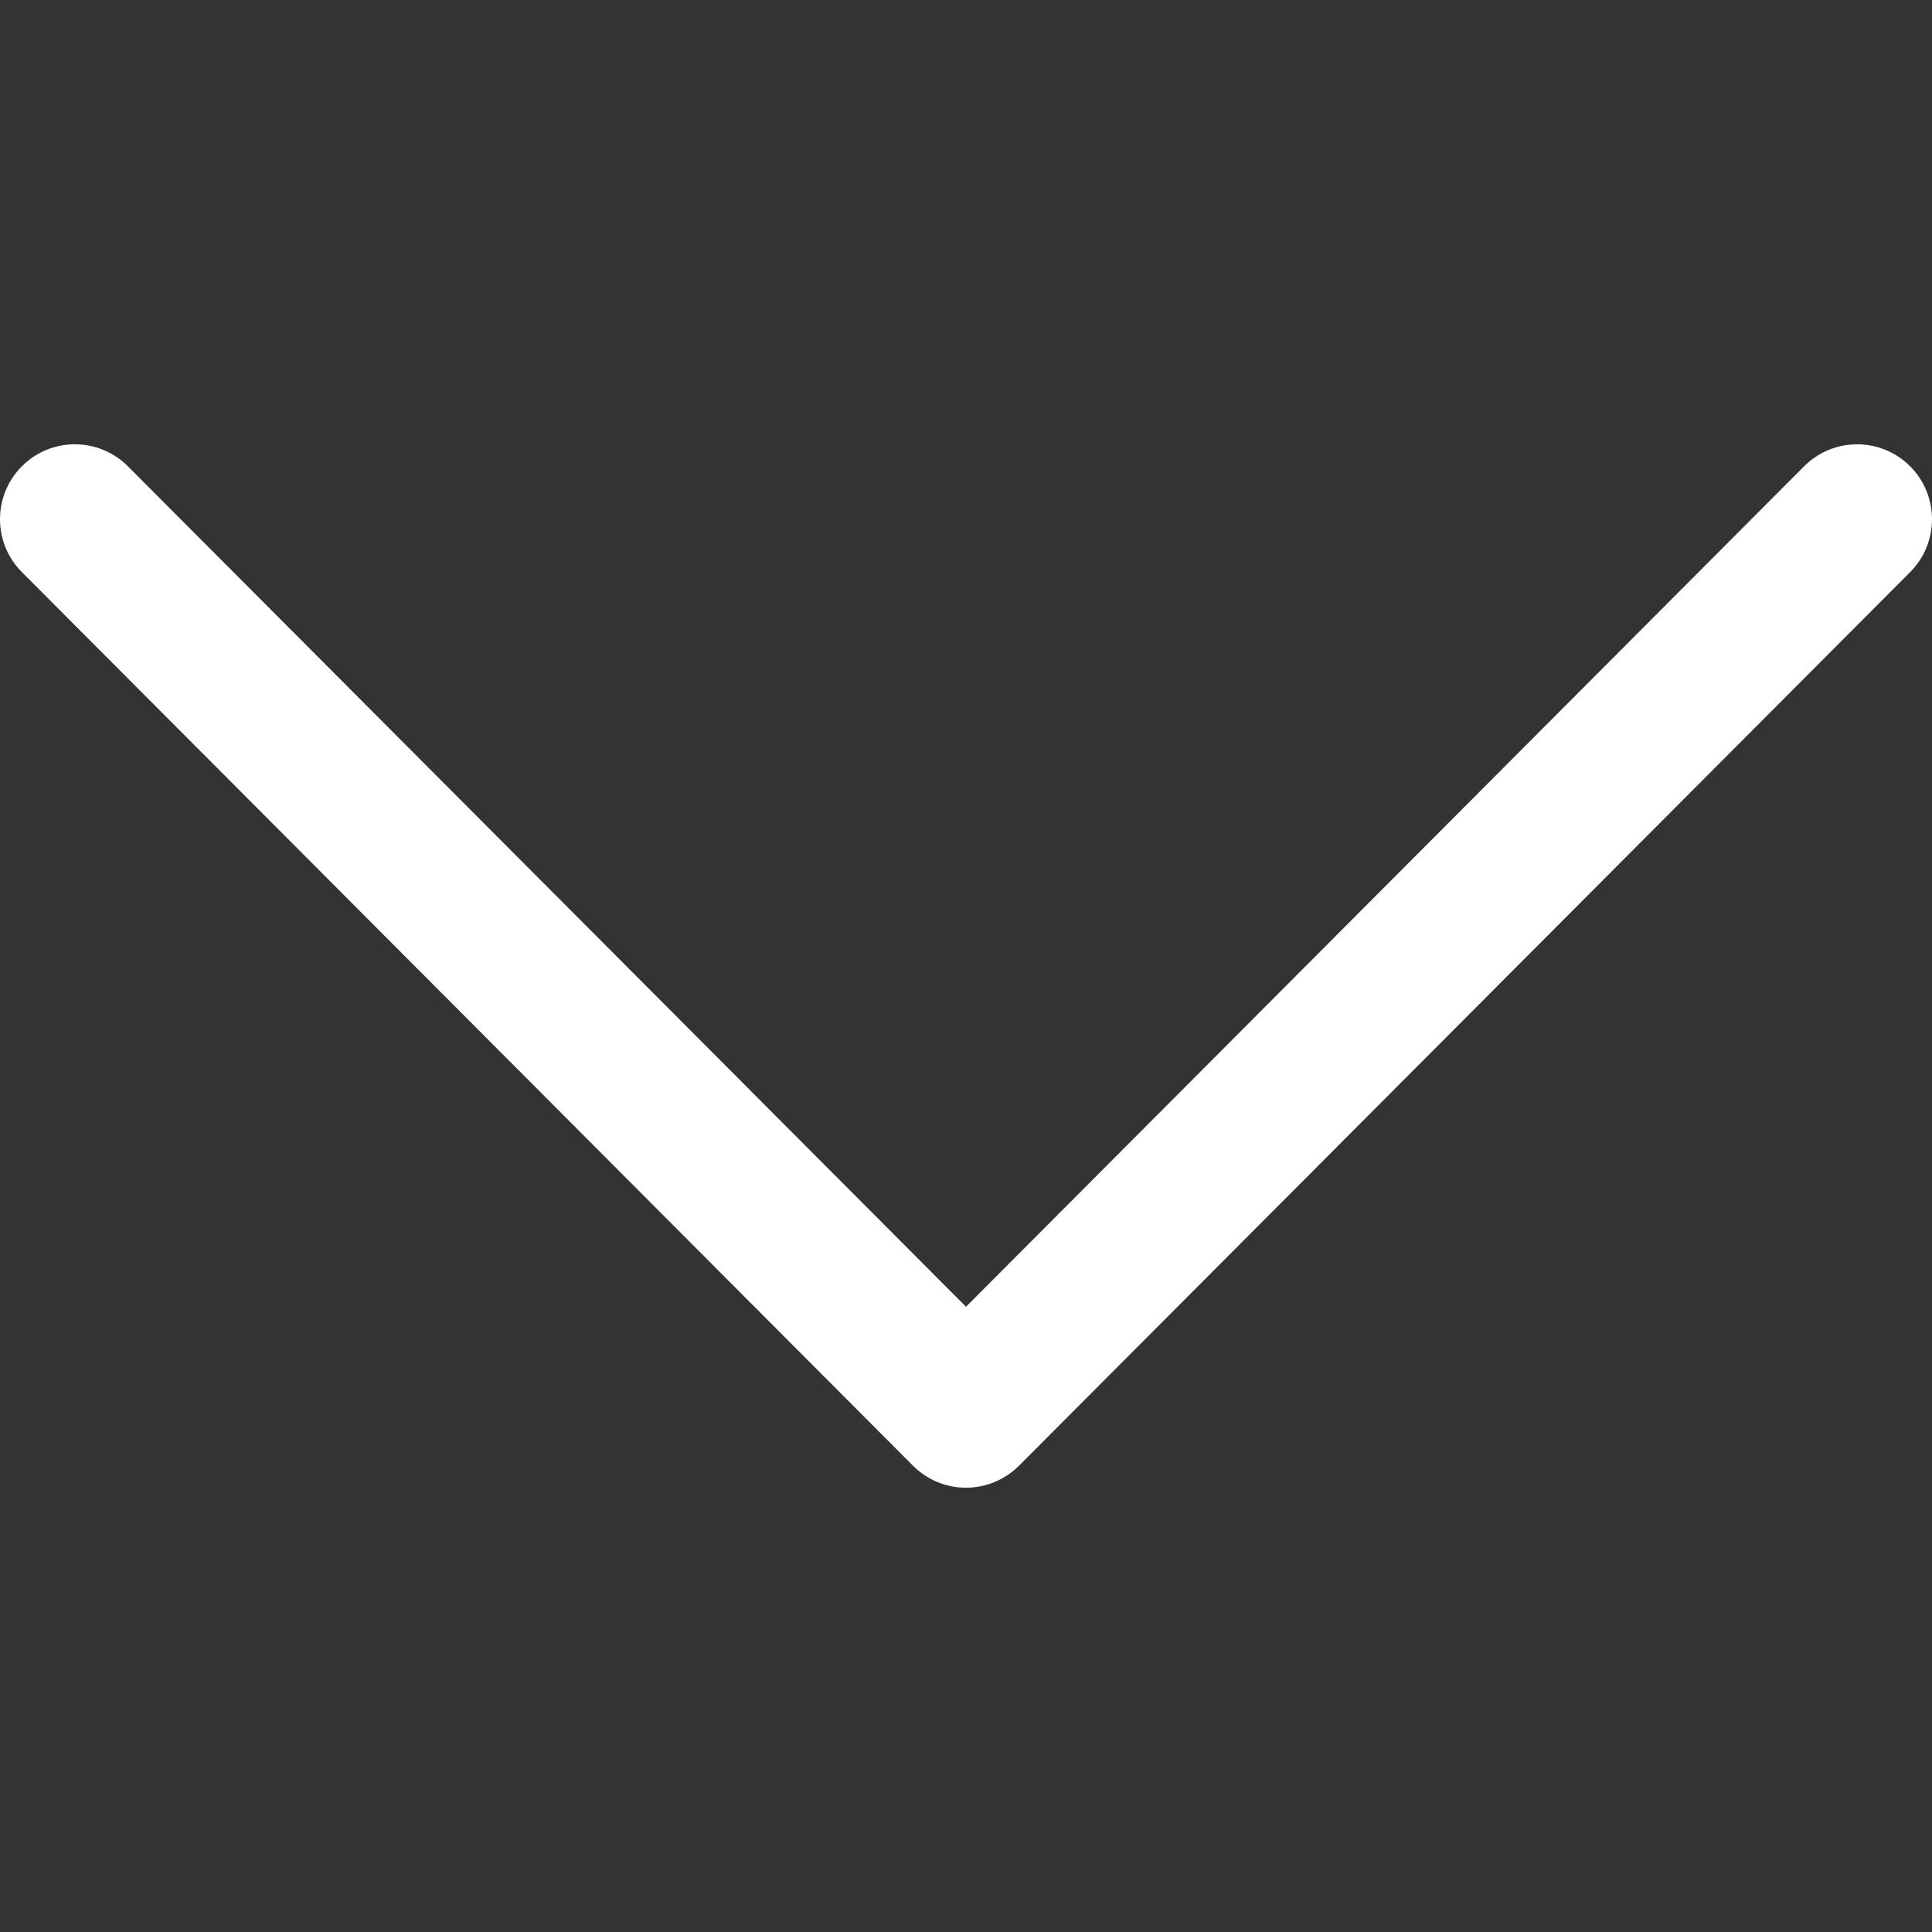 <svg xmlns="http://www.w3.org/2000/svg" viewBox="0 0 1024 1024" width="1024" height="1024">
	<rect x="0" y="0" width="1024" height="1024" fill="#333333" stroke="none"/>
	<style>
		tspan { white-space:pre }
		.shp0 { fill: #ffffff } 
	</style>
	<g id="Capa 1">
		<path id="&lt;Path&gt;" class="shp0" d="M0 275.18C0 265.01 3.89 254.84 11.67 247.07C27.19 231.59 52.31 231.63 67.79 247.15L512 692.6L956.21 247.16C971.69 231.64 996.83 231.6 1012.34 247.08C1027.86 262.58 1027.89 287.7 1012.42 303.22L540.1 776.85C532.65 784.31 522.54 788.52 512 788.52C501.46 788.52 491.33 784.33 483.9 776.85L11.59 303.22C3.86 295.47 0 285.33 0 275.18Z" />
	</g>
</svg>